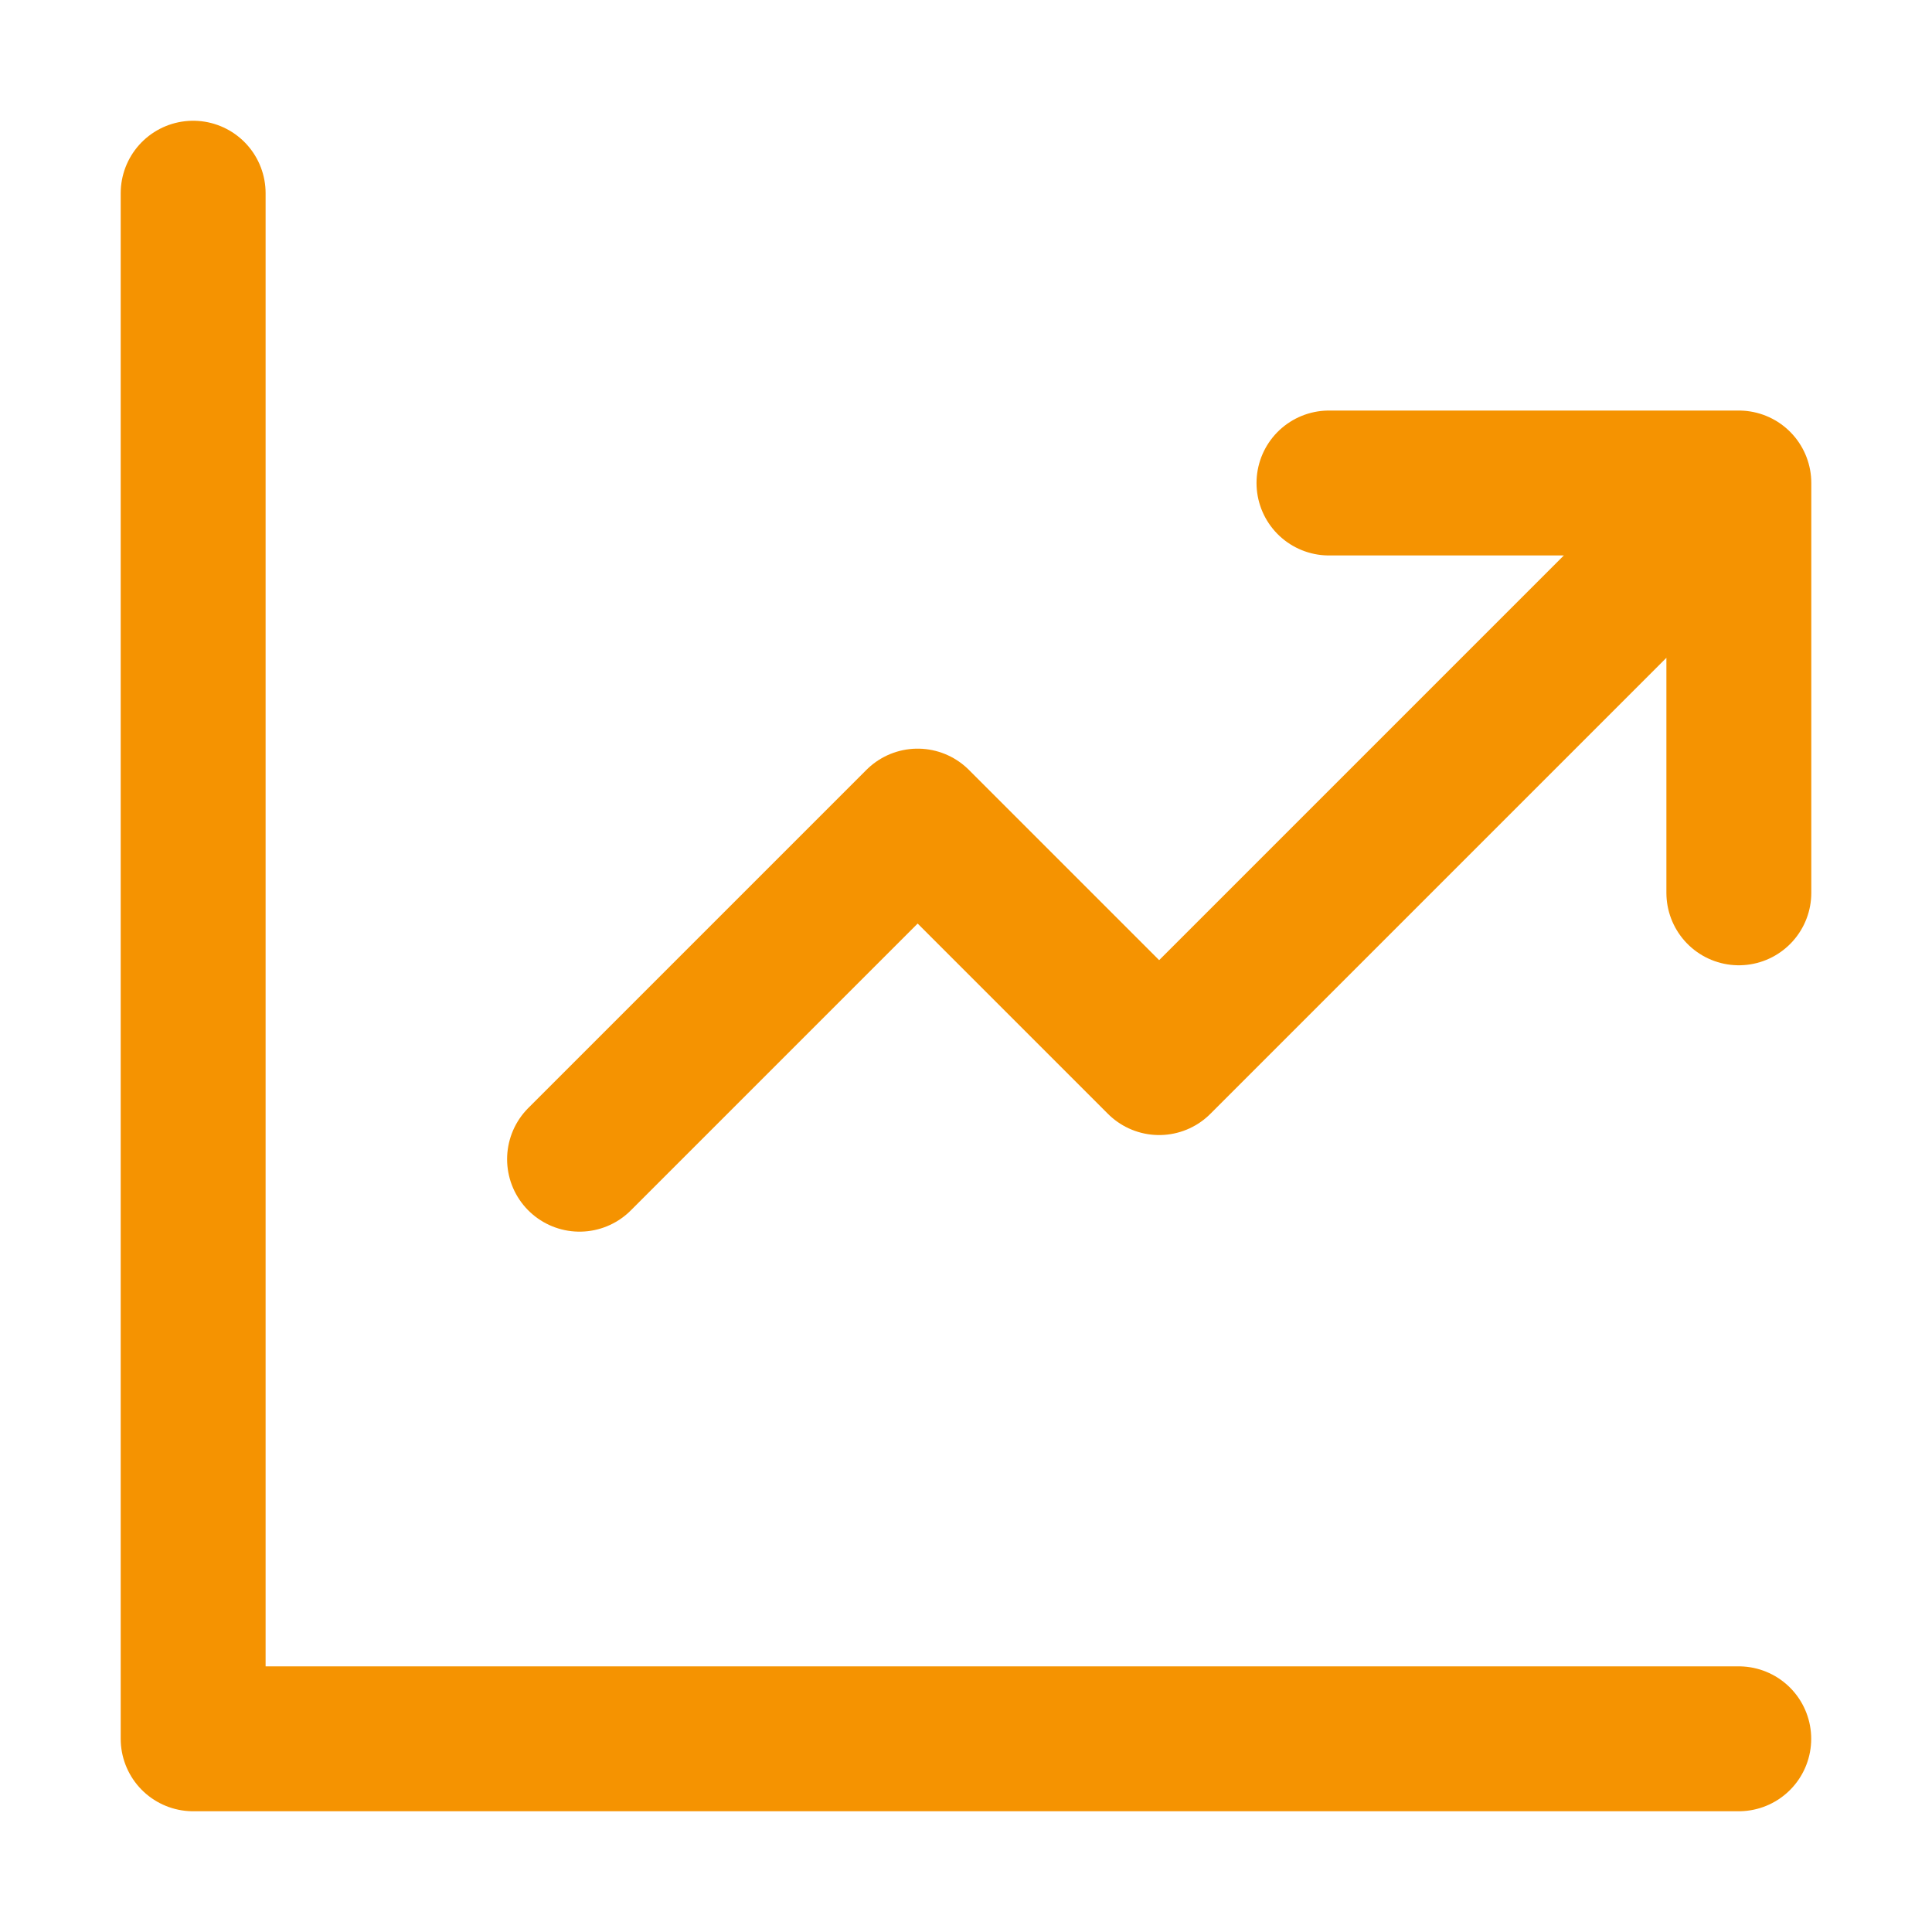 <svg width="40" height="40" viewBox="0 0 40 40" fill="none" xmlns="http://www.w3.org/2000/svg">
<path d="M3.999 4V36H35.999M11.999 24L18.999 17L23.999 22L34.999 11M27.515 10H36.001V18.485" stroke="#F59301" stroke-width="3" stroke-linecap="round" stroke-linejoin="round"/>
</svg>
